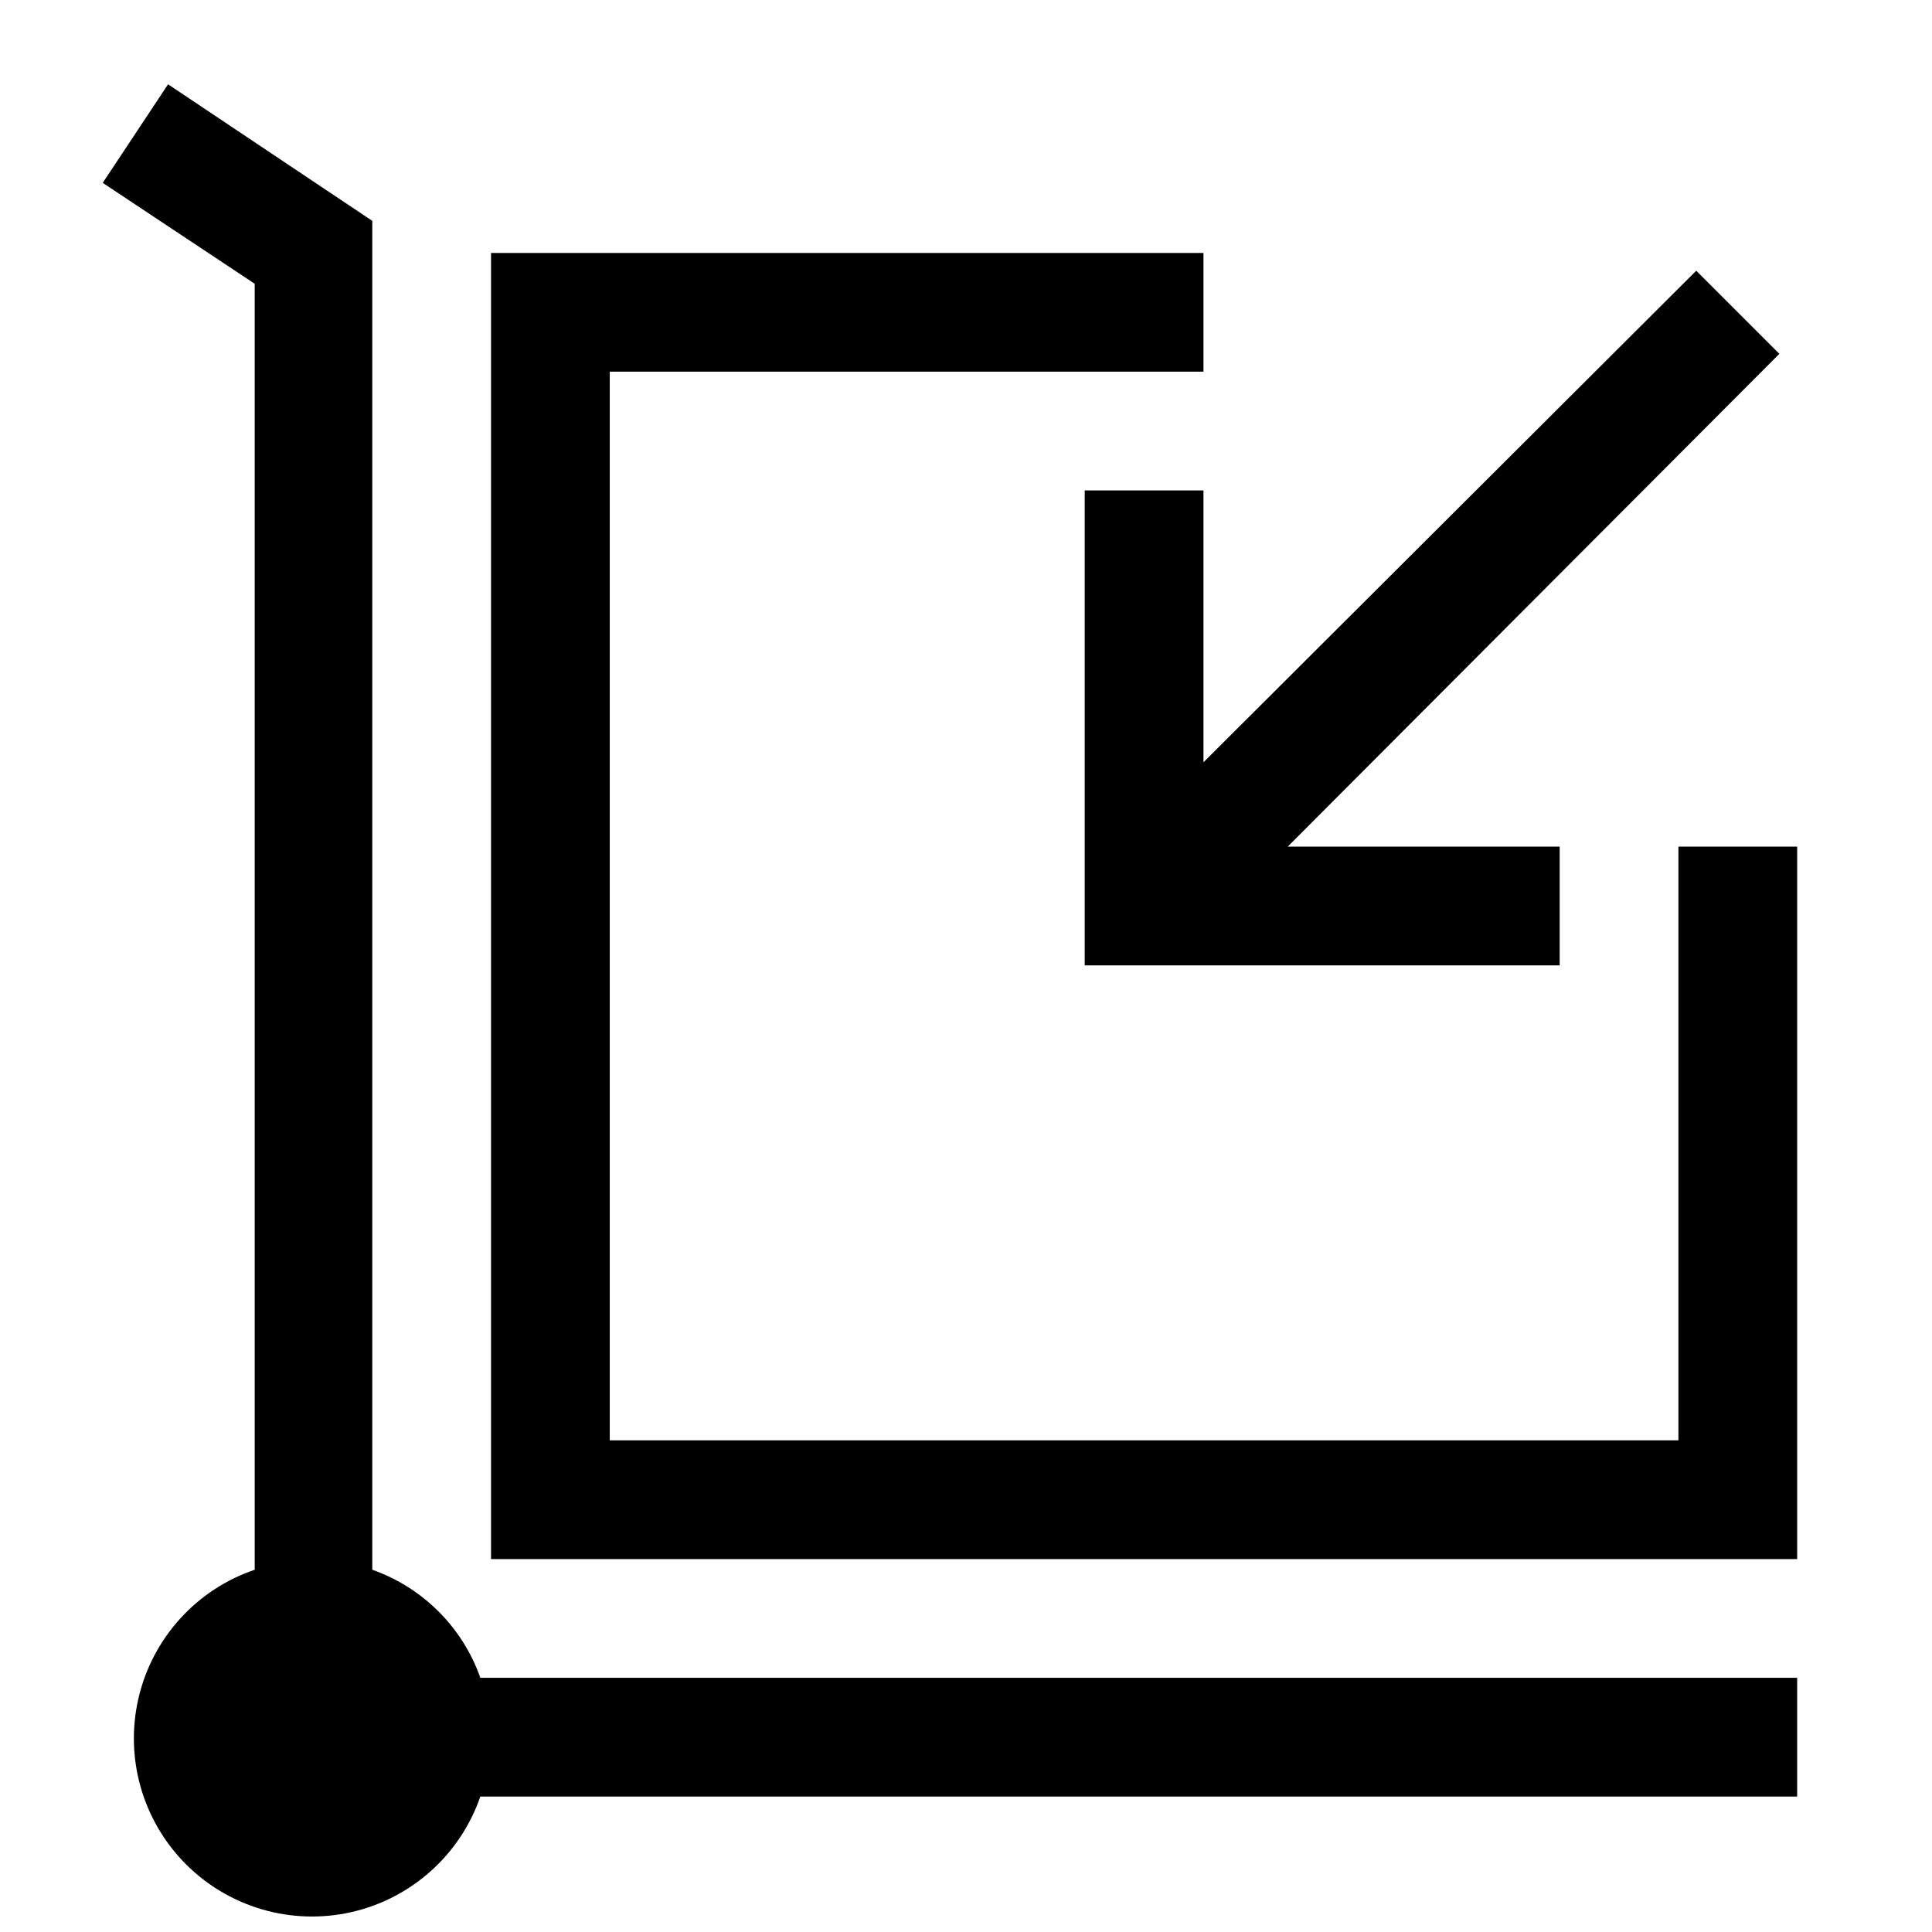 <?xml version="1.0" encoding="UTF-8"?>
<!-- The Best Svg Icon site in the world: iconSvg.co, Visit us! https://iconsvg.co -->
<svg width="800px" height="800px" version="1.1" viewBox="144 144 512 512" xmlns="http://www.w3.org/2000/svg">
 <defs>
  <clipPath id="a">
   <path d="m171 166h450v485.9h-450z"/>
  </clipPath>
 </defs>
 <path d="m588.8 368.37v157.34h-283.21v-283.21h157.34v-31.469h-188.8v346.14h346.14v-188.8h-31.469z"/>
 <g clip-path="url(#a)">
  <path d="m242.66 560v-357.47l-54.125-36.188-17.309 26.117 40.277 26.746v340.79l0.004 0.004c-15.426 5.234-27.062 18.059-30.781 33.918s1 32.516 12.488 44.066c11.492 11.551 28.125 16.359 44.004 12.723 15.879-3.637 28.762-15.207 34.078-30.605h348.97v-31.469l-348.97 0.004c-4.719-13.391-15.25-23.918-28.637-28.637z"/>
 </g>
 <path d="m462.93 273.96h-31.469v125.87h125.87v-31.469h-72.062l130.28-130.59-22.027-22.027-130.59 130.27z"/>
</svg>